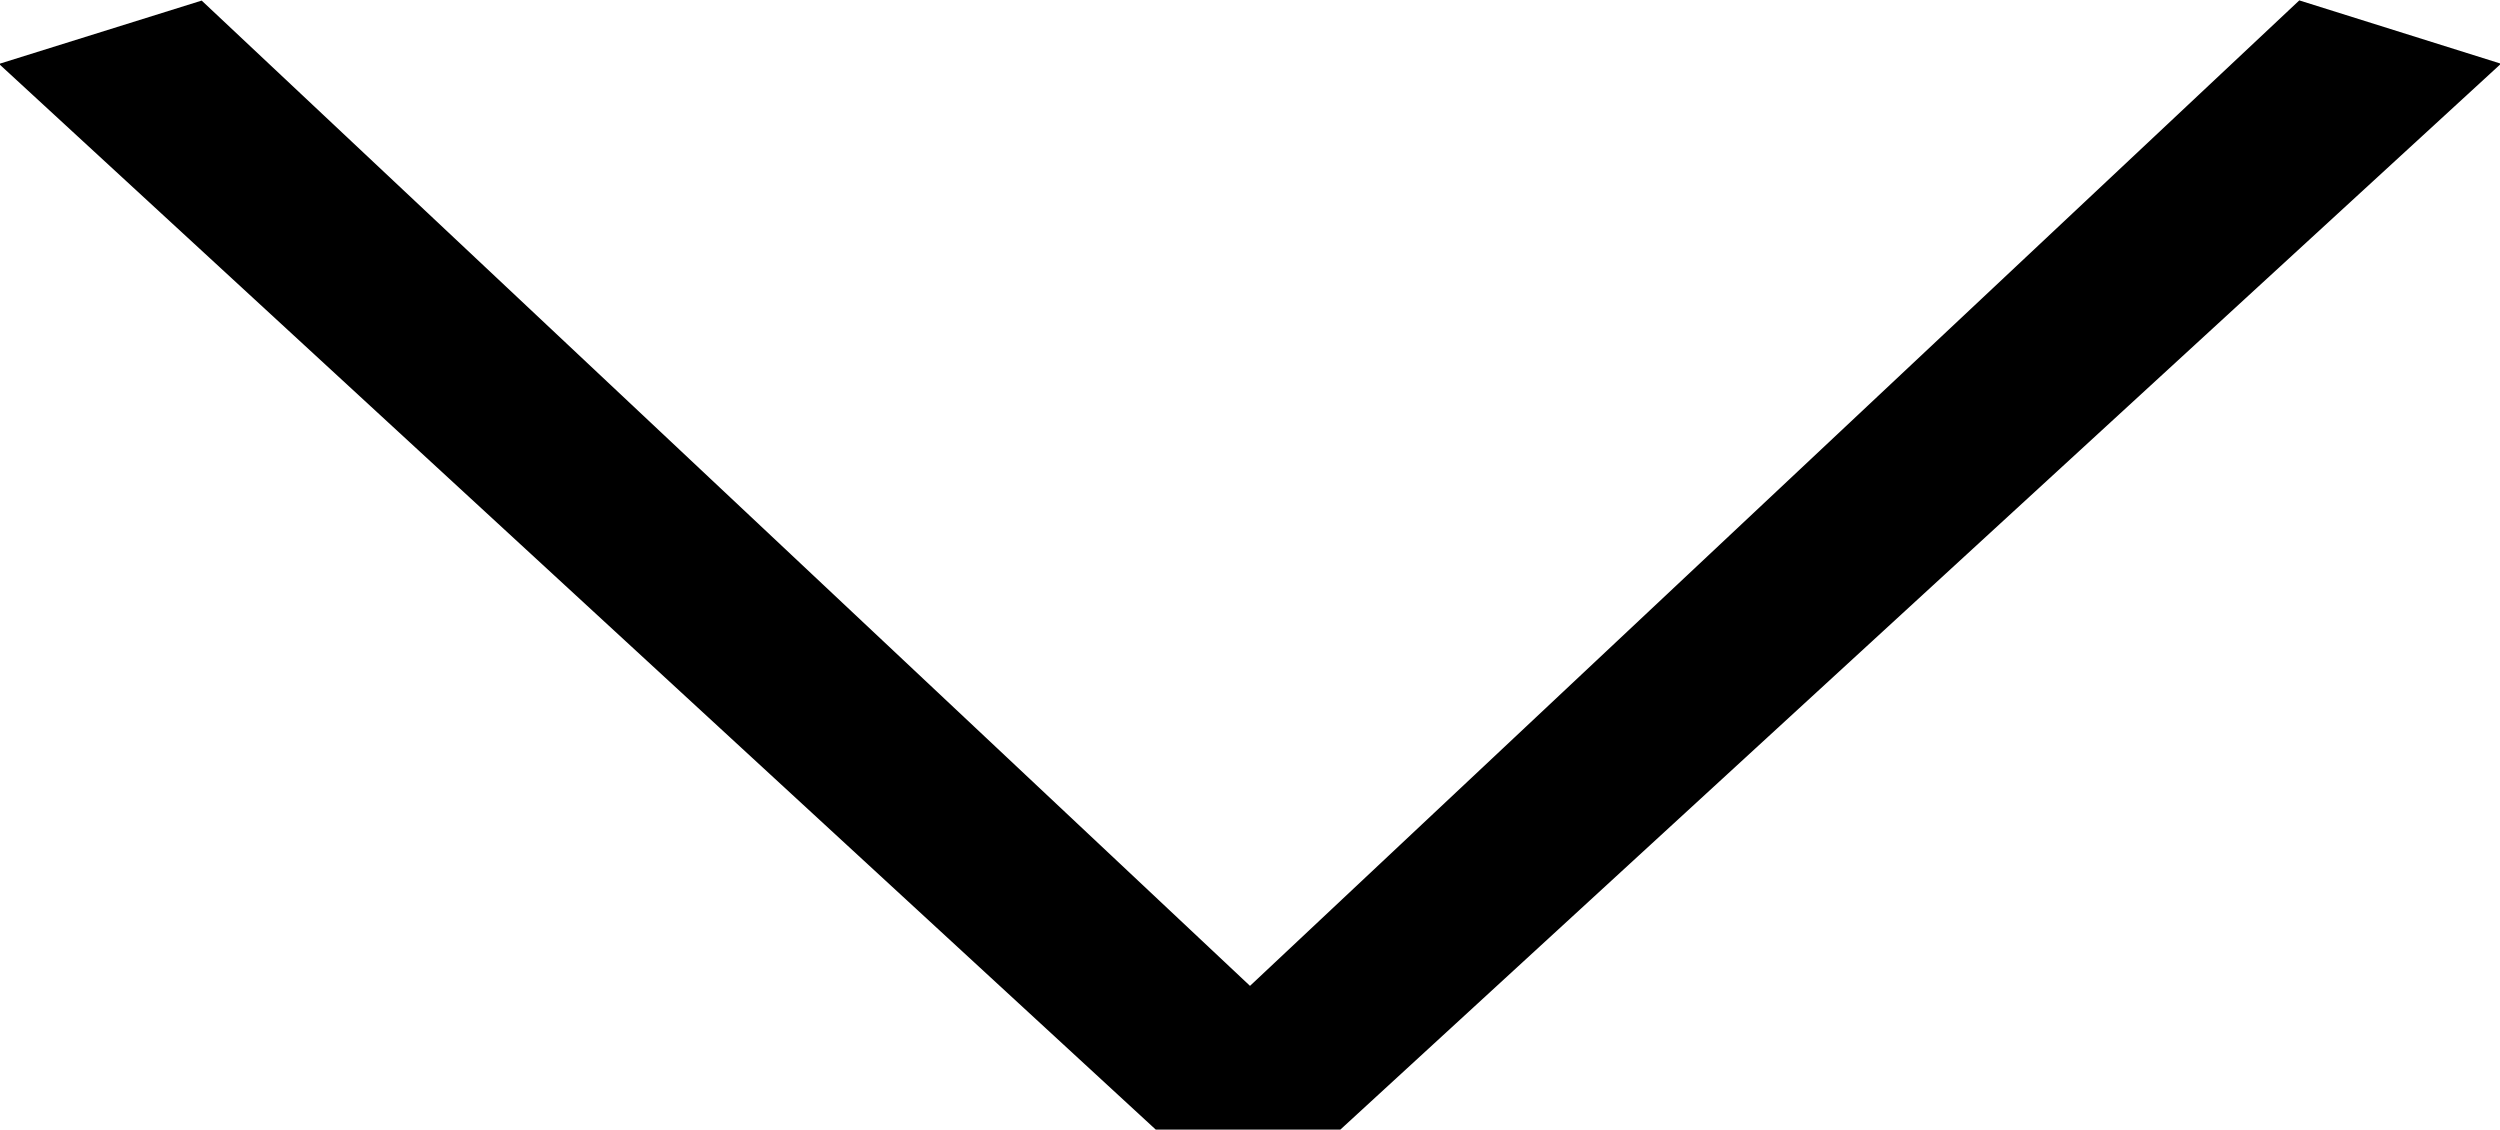 <svg xmlns="http://www.w3.org/2000/svg" width="25.66" height="11.594" viewBox="0 0 25.66 11.594">
  <defs>
    <style>
      .cls-1 {
        fill-rule: evenodd;
      }
    </style>
  </defs>
  <path id="_のコピー" data-name="&gt; のコピー" class="cls-1" d="M1475.23,777.435l-2.07-.65L1462.39,786.9l-10.76-10.113-2.08.65,11.88,10.945h1.88Z" transform="translate(-1449.56 -776.781)"/>
</svg>
